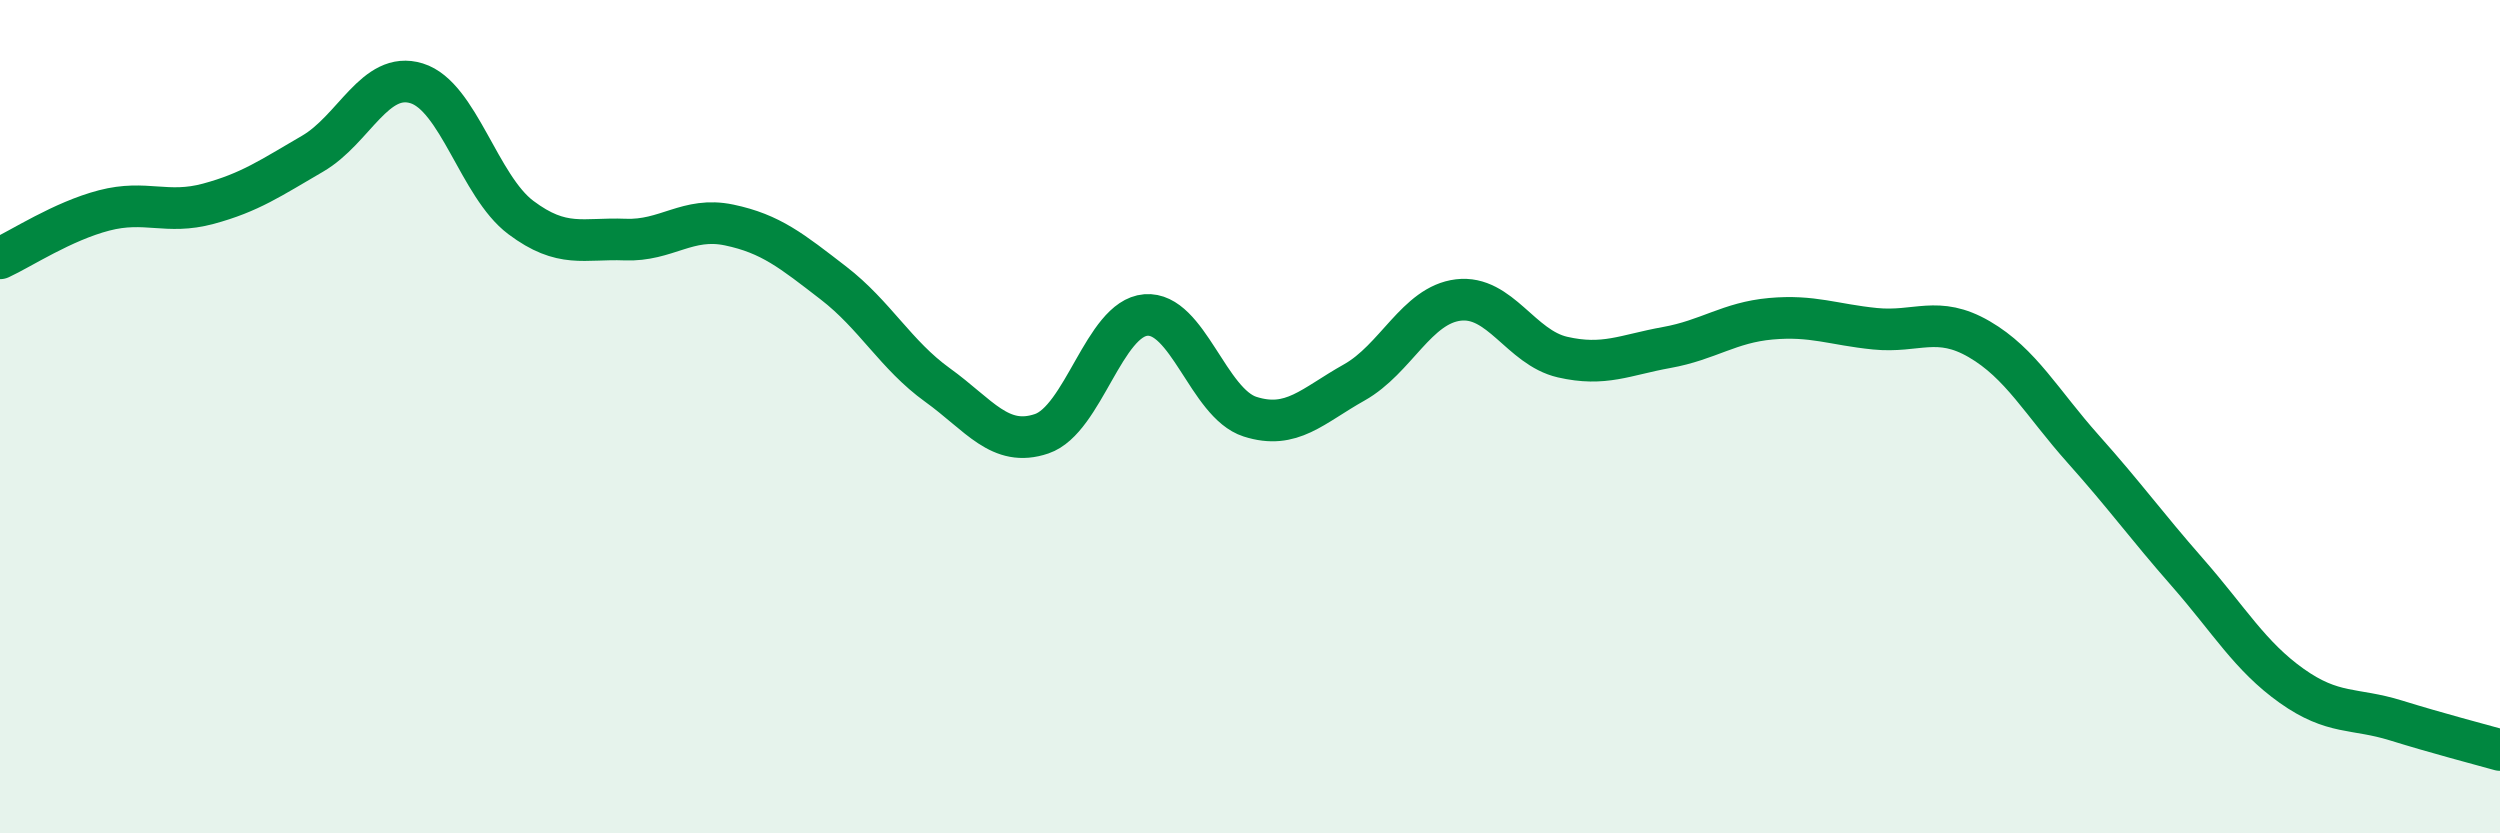 
    <svg width="60" height="20" viewBox="0 0 60 20" xmlns="http://www.w3.org/2000/svg">
      <path
        d="M 0,6.2 C 0.5,5.97 1.5,5.31 2.5,5.05 C 3.5,4.79 4,5.16 5,4.89 C 6,4.62 6.5,4.27 7.5,3.69 C 8.5,3.11 9,1.69 10,2 C 11,2.31 11.5,4.47 12.5,5.22 C 13.5,5.97 14,5.71 15,5.75 C 16,5.79 16.5,5.19 17.5,5.4 C 18.5,5.61 19,6.02 20,6.79 C 21,7.56 21.5,8.52 22.5,9.24 C 23.5,9.96 24,10.75 25,10.41 C 26,10.07 26.5,7.64 27.5,7.56 C 28.5,7.48 29,9.68 30,10 C 31,10.32 31.5,9.74 32.5,9.18 C 33.5,8.62 34,7.32 35,7.2 C 36,7.08 36.5,8.34 37.5,8.57 C 38.5,8.8 39,8.52 40,8.34 C 41,8.16 41.5,7.74 42.5,7.65 C 43.5,7.56 44,7.79 45,7.89 C 46,7.99 46.5,7.56 47.5,8.14 C 48.5,8.72 49,9.66 50,10.78 C 51,11.9 51.5,12.6 52.5,13.74 C 53.5,14.88 54,15.75 55,16.46 C 56,17.17 56.5,16.98 57.5,17.29 C 58.5,17.6 59.5,17.86 60,18L60 20L0 20Z"
        fill="#008740"
        opacity="0.1"
        stroke-linecap="round"
        stroke-linejoin="round"
      />
      <path
        d="M 0,6.2 C 0.5,5.97 1.5,5.31 2.5,5.05 C 3.5,4.79 4,5.16 5,4.89 C 6,4.62 6.5,4.27 7.5,3.69 C 8.5,3.11 9,1.69 10,2 C 11,2.31 11.5,4.47 12.5,5.22 C 13.5,5.97 14,5.71 15,5.75 C 16,5.79 16.5,5.19 17.5,5.4 C 18.5,5.61 19,6.02 20,6.79 C 21,7.56 21.5,8.52 22.5,9.24 C 23.5,9.96 24,10.75 25,10.41 C 26,10.07 26.5,7.64 27.5,7.56 C 28.5,7.48 29,9.68 30,10 C 31,10.32 31.5,9.74 32.5,9.18 C 33.5,8.62 34,7.32 35,7.2 C 36,7.08 36.5,8.34 37.5,8.57 C 38.5,8.8 39,8.52 40,8.34 C 41,8.16 41.5,7.74 42.5,7.65 C 43.5,7.56 44,7.79 45,7.89 C 46,7.99 46.5,7.56 47.5,8.14 C 48.5,8.72 49,9.66 50,10.78 C 51,11.9 51.5,12.6 52.5,13.74 C 53.5,14.88 54,15.75 55,16.46 C 56,17.17 56.5,16.98 57.5,17.29 C 58.5,17.6 59.5,17.86 60,18"
        stroke="#008740"
        stroke-width="1"
        fill="none"
        stroke-linecap="round"
        stroke-linejoin="round"
      />
    </svg>
  